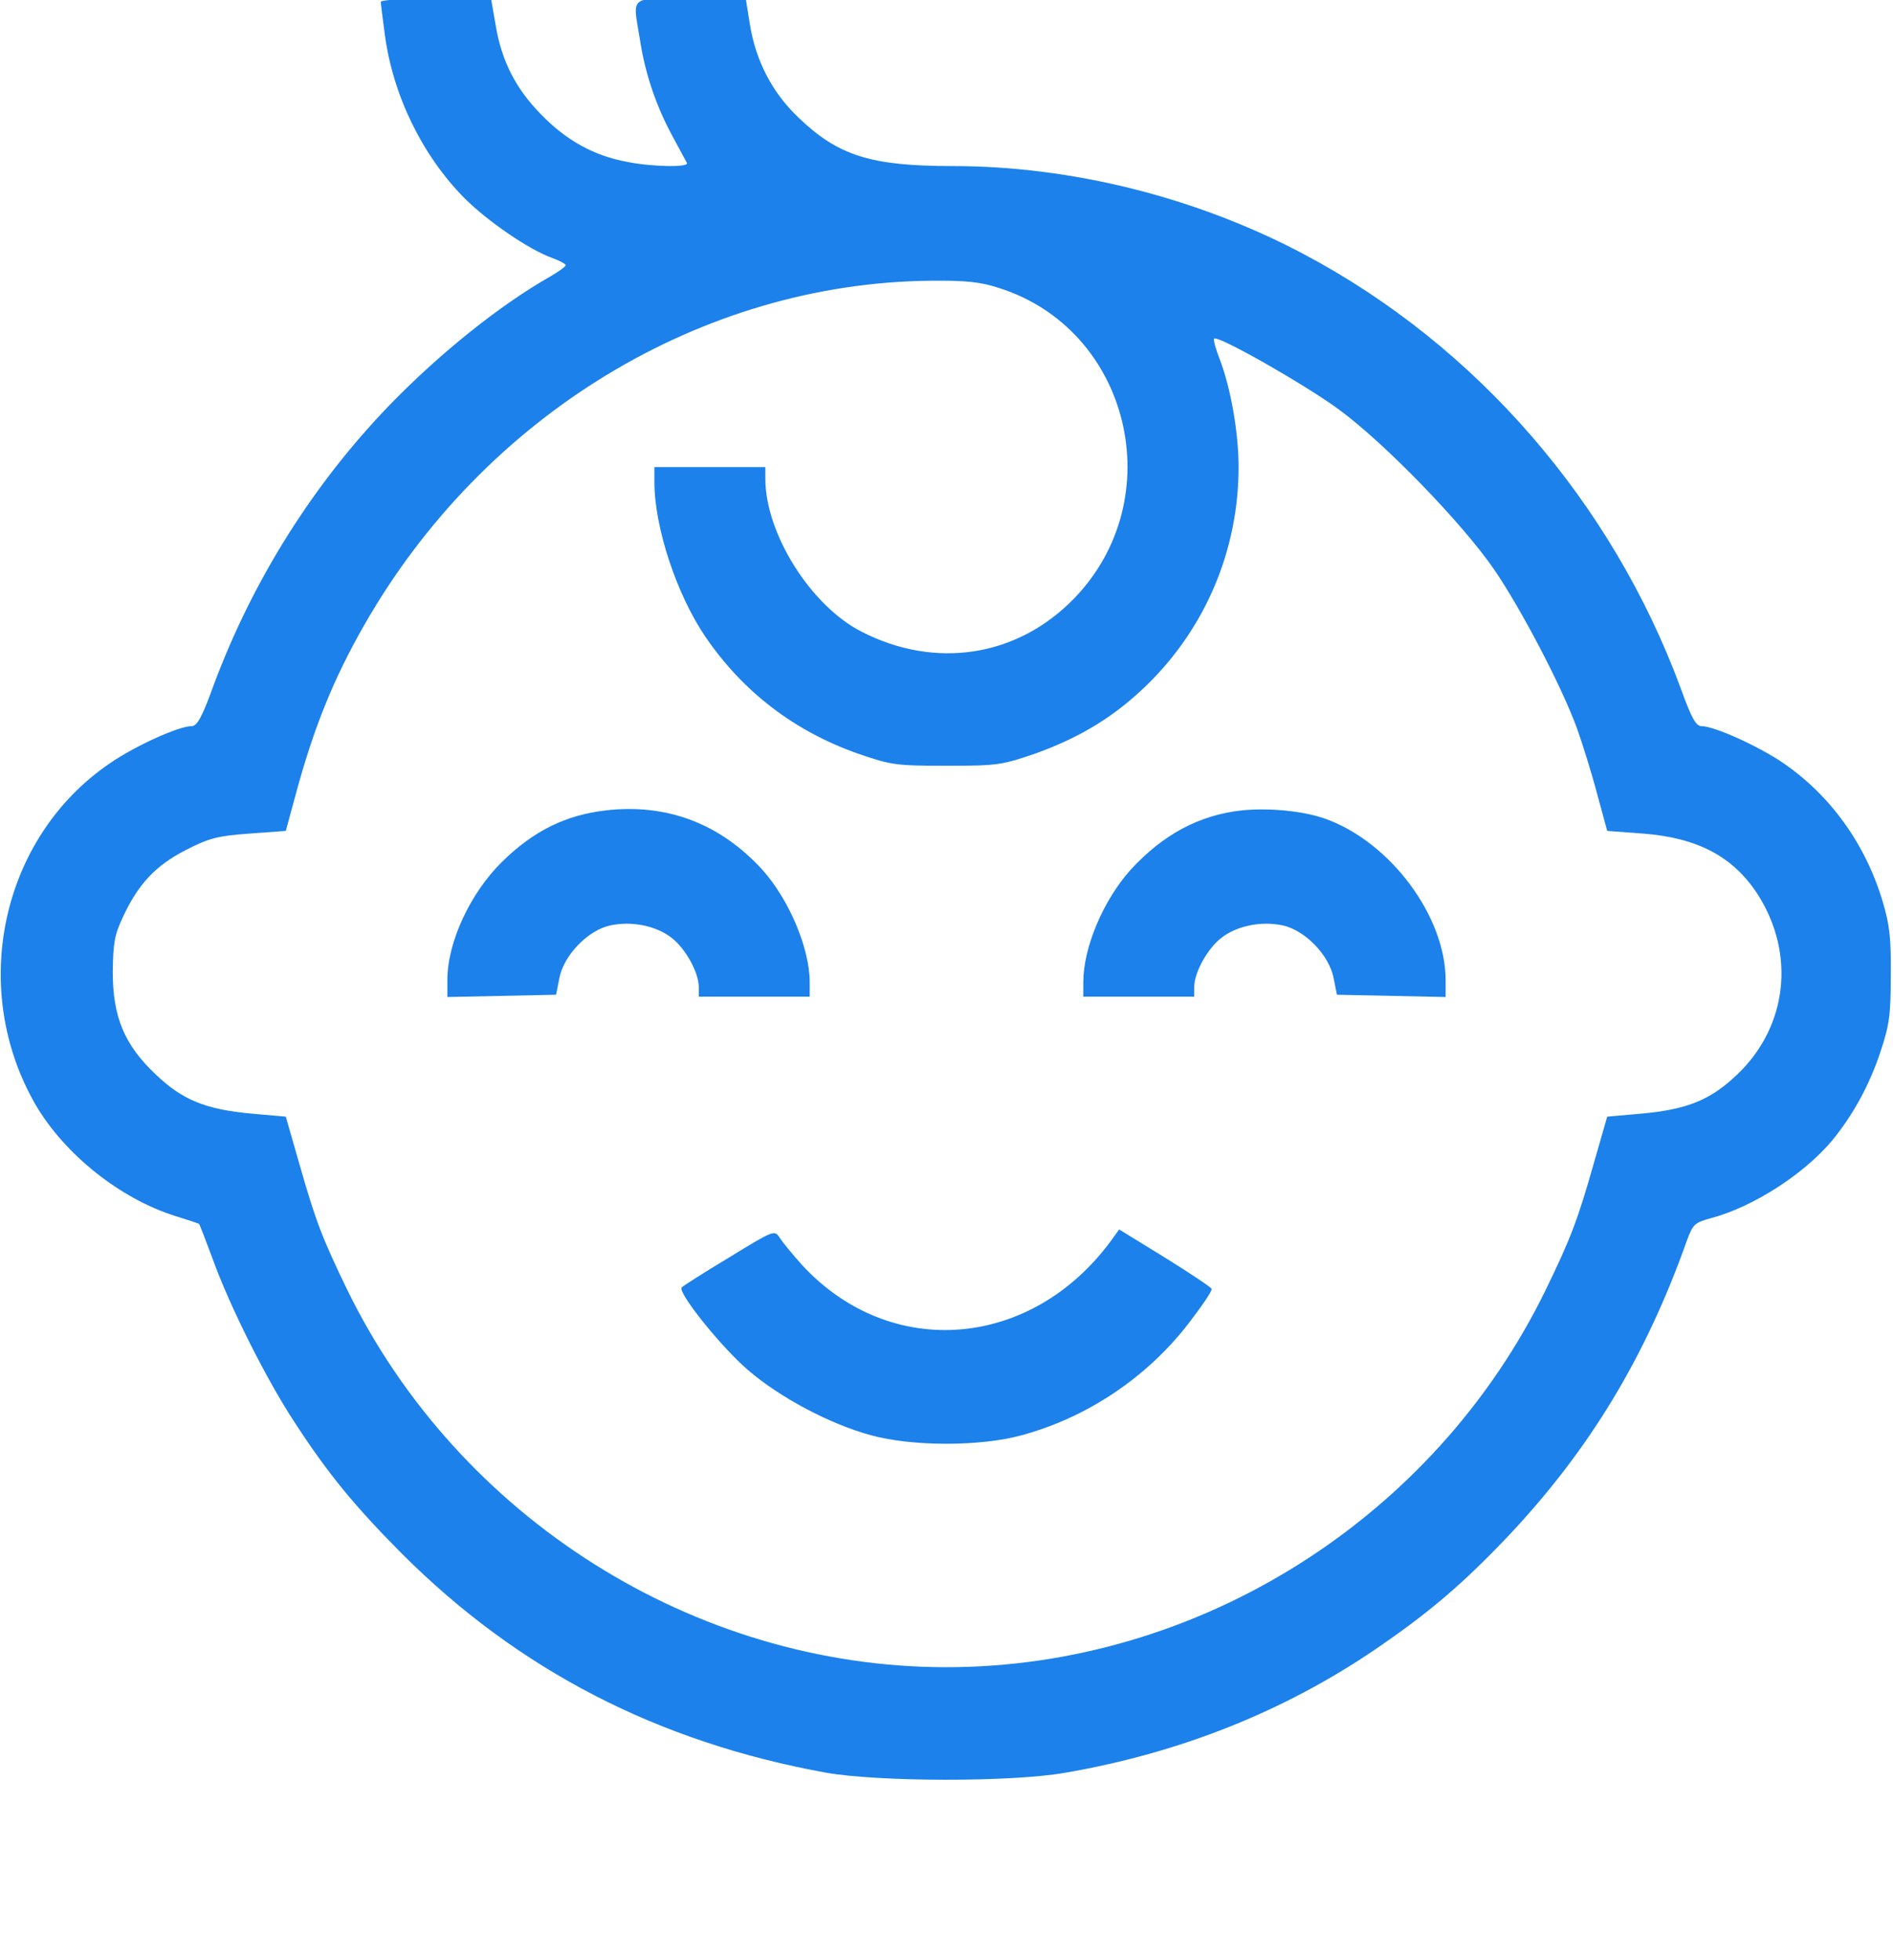 <?xml version="1.0" encoding="UTF-8"?> <svg xmlns="http://www.w3.org/2000/svg" width="200" height="207" viewBox="0 0 200 207" fill="none"> <g clip-path="url(#clip0_62_4)"> <path d="M40.234 0.196C40.234 0.397 40.429 1.967 40.664 3.697C41.523 10.097 44.609 16.415 49.062 20.923C51.523 23.378 55.859 26.356 58.32 27.241C59.101 27.523 59.766 27.885 59.766 28.006C59.766 28.167 59.023 28.69 58.125 29.213C52.812 32.232 46.484 37.303 41.172 42.776C33.125 51.107 26.719 61.249 22.578 72.358C21.328 75.819 20.82 76.704 20.234 76.704C18.906 76.704 14.336 78.757 11.64 80.608C0.117 88.416 -3.36 104.434 3.789 116.749C6.875 121.981 12.734 126.65 18.555 128.461C19.844 128.863 20.937 129.225 21.015 129.266C21.094 129.306 21.719 130.996 22.461 132.968C24.258 137.959 28.164 145.767 31.172 150.314C34.648 155.667 37.539 159.169 42.422 164.079C54.766 176.434 69.531 184.041 87.305 187.26C92.891 188.226 106.836 188.267 112.539 187.26C124.687 185.168 135.664 180.781 145.312 174.221C150.976 170.357 154.57 167.298 159.414 162.187C167.93 153.132 173.867 143.352 178.242 130.996C178.867 129.306 179.062 129.145 180.82 128.662C185.195 127.495 190.547 124.074 193.555 120.492C195.742 117.836 197.5 114.656 198.672 111.115C199.609 108.297 199.765 107.251 199.765 103.065C199.805 99.081 199.648 97.713 198.906 95.217C197.07 89.1 193.359 83.989 188.359 80.568C185.664 78.757 181.094 76.704 179.765 76.704C179.18 76.704 178.711 75.859 177.578 72.72C170.312 53.039 155.976 36.498 137.734 26.839C126.406 20.842 113.242 17.542 100.625 17.542C92.031 17.542 88.555 16.456 84.375 12.431C81.601 9.815 79.844 6.434 79.219 2.53L78.789 -0.166H73.008C66.328 -0.166 66.836 -0.569 67.617 4.221C68.164 7.803 69.336 11.223 71.016 14.322C71.797 15.771 72.5 17.059 72.578 17.22C72.773 17.703 68.828 17.623 66.25 17.099C62.773 16.456 59.844 14.846 57.187 12.109C54.453 9.332 52.969 6.394 52.344 2.53L51.875 -0.166H46.054C42.734 -0.166 40.234 -0.005 40.234 0.196ZM105.547 30.421C119.414 34.808 123.711 52.677 113.476 63.222C107.5 69.379 98.867 70.748 91.016 66.723C85.664 63.986 80.898 56.42 80.859 50.624V49.337H75H69.141V50.947C69.141 55.696 71.484 62.819 74.57 67.327C78.516 73.082 83.906 77.227 90.625 79.602C94.141 80.809 94.609 80.89 100 80.89C105.39 80.89 105.859 80.809 109.375 79.602C114.101 77.911 117.734 75.698 121.133 72.398C127.383 66.32 130.859 58.07 130.859 49.337C130.859 45.714 130.039 41.006 128.867 37.947C128.437 36.86 128.164 35.854 128.281 35.774C128.633 35.371 137.773 40.563 141.406 43.219C146.211 46.721 154.531 55.293 157.89 60.203C160.742 64.389 164.961 72.438 166.601 76.905C167.148 78.435 168.125 81.534 168.711 83.747L169.805 87.772L173.594 88.053C179.375 88.496 183.164 90.508 185.742 94.533C189.726 100.812 188.828 108.458 183.555 113.489C180.742 116.186 178.281 117.192 173.437 117.634L169.805 117.956L168.359 122.987C166.68 128.903 165.937 130.835 163.32 136.228C151.523 160.456 126.523 176.152 99.883 176.112C73.359 176.072 48.437 160.336 36.679 136.228C34.062 130.835 33.32 128.903 31.64 122.987L30.195 117.956L26.562 117.634C21.719 117.192 19.258 116.186 16.445 113.489C13.125 110.35 11.914 107.412 11.914 102.663C11.953 99.564 12.109 98.719 13.008 96.827C14.609 93.366 16.484 91.394 19.648 89.784C22.07 88.536 23.008 88.295 26.328 88.053L30.195 87.772L31.289 83.747C33.164 76.825 35.273 71.633 38.476 66.039C51.133 43.863 74.141 29.898 98.281 29.656C102.031 29.616 103.594 29.777 105.547 30.421Z" fill="#1C81EB"></path> <path d="M64.062 85.598C59.805 86.081 56.406 87.731 53.047 91.031C49.688 94.331 47.266 99.523 47.266 103.507V105.318L53.008 105.198L58.75 105.077L59.102 103.306C59.57 100.891 62.148 98.235 64.492 97.752C66.758 97.269 69.336 97.792 70.977 99.08C72.461 100.247 73.828 102.743 73.828 104.272V105.278H79.688H85.547V103.749C85.547 100.167 83.359 95.015 80.547 91.876C76.094 87.006 70.508 84.873 64.062 85.598Z" fill="#1C81EB"></path> <path d="M131.25 85.598C126.719 86.081 122.891 88.133 119.453 91.876C116.562 95.096 114.453 100.086 114.453 103.749V105.278H120.312H126.172V104.272C126.172 102.743 127.539 100.247 129.023 99.08C130.664 97.792 133.242 97.269 135.508 97.752C137.852 98.235 140.43 100.891 140.898 103.306L141.25 105.077L146.992 105.198L152.734 105.318V103.548C152.734 96.826 146.953 89.019 140.117 86.523C137.812 85.678 134.219 85.316 131.25 85.598Z" fill="#1C81EB"></path> <path d="M77.07 132.807C74.452 134.377 72.187 135.826 72.031 135.987C71.523 136.47 76.171 142.265 79.023 144.72C82.382 147.618 87.695 150.435 91.992 151.602C96.367 152.81 103.632 152.81 107.968 151.602C114.921 149.711 121.249 145.445 125.624 139.73C126.992 137.959 128.085 136.349 128.007 136.148C127.968 135.987 125.742 134.498 123.085 132.848L118.242 129.869L117.46 130.956C109.023 142.547 94.062 143.754 84.726 133.612C83.749 132.526 82.695 131.238 82.382 130.755C81.835 129.91 81.796 129.91 77.07 132.807Z" fill="#1C81EB"></path> </g> <defs> <clipPath id="clip0_62_4"> <rect width="50" height="51.515" fill="white" transform="scale(4)"></rect> </clipPath> </defs> </svg> 